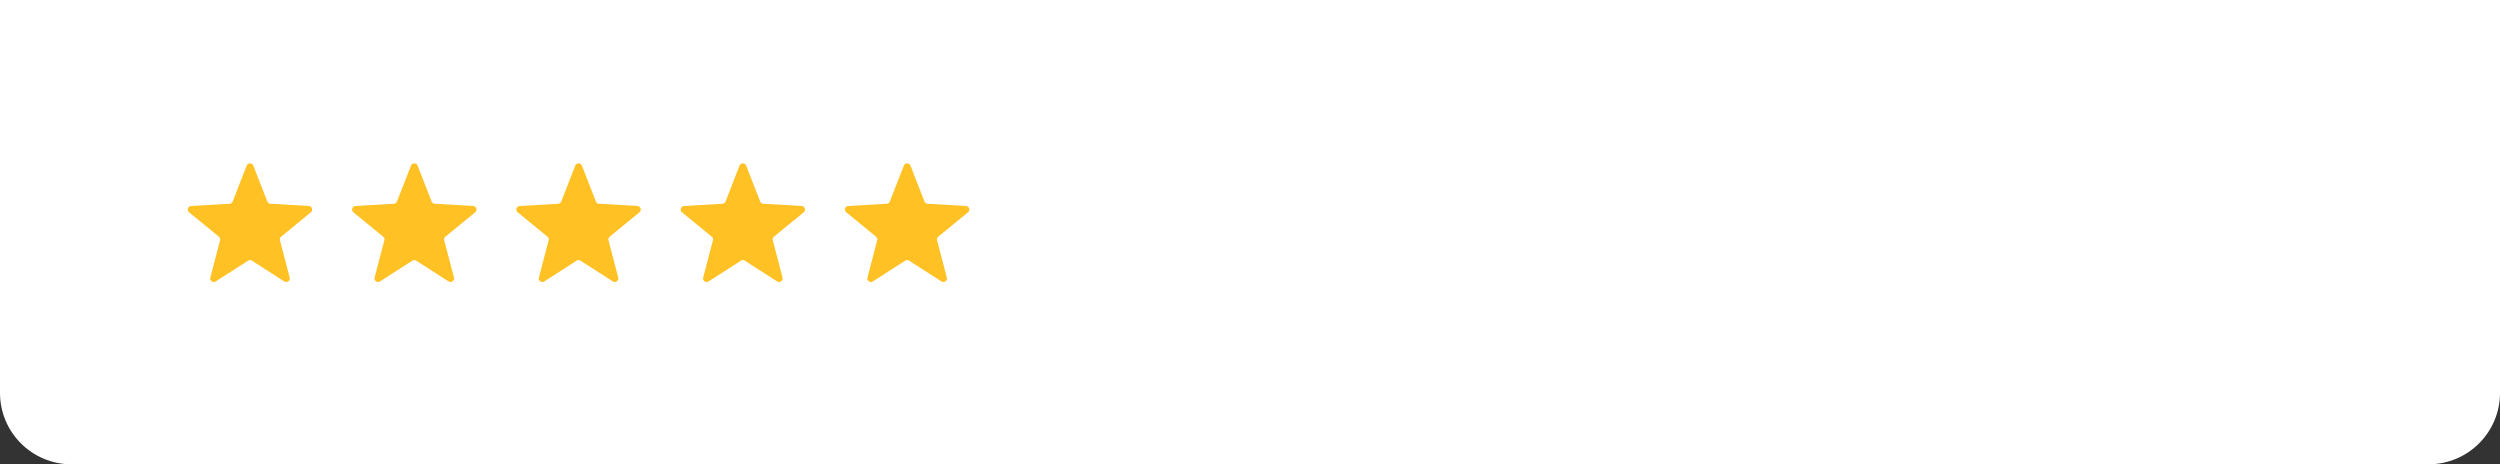 <svg width="350" height="65" fill="none" xmlns="http://www.w3.org/2000/svg"><rect width="100%" height="100%" fill="#333333" stroke="none"/><path d="M0 0h350v55c0 5.523-4.477 10-10 10H10C4.477 65 0 60.523 0 55V0Z" fill="#fff"/><path d="M34.534 23.193a.5.5 0 0 1 .932 0l1.957 5.013a.5.5 0 0 0 .436.318l5.373.312a.5.5 0 0 1 .288.886l-4.163 3.41a.5.5 0 0 0-.167.513l1.363 5.206a.5.5 0 0 1-.753.548l-4.53-2.906a.5.5 0 0 0-.54 0L30.2 39.4a.5.5 0 0 1-.753-.548l1.363-5.206a.5.5 0 0 0-.167-.513l-4.163-3.41a.5.5 0 0 1 .288-.886l5.373-.312a.5.5 0 0 0 .436-.318l1.957-5.013ZM57.534 23.193a.5.5 0 0 1 .932 0l1.957 5.013a.5.5 0 0 0 .436.318l5.373.312a.5.5 0 0 1 .288.886l-4.163 3.41a.5.5 0 0 0-.167.513l1.363 5.206a.5.5 0 0 1-.753.548l-4.53-2.906a.5.5 0 0 0-.54 0L53.2 39.4a.5.5 0 0 1-.753-.548l1.363-5.206a.5.5 0 0 0-.167-.513l-4.163-3.41a.5.5 0 0 1 .288-.886l5.373-.312a.5.5 0 0 0 .436-.318l1.957-5.013ZM80.534 23.193a.5.5 0 0 1 .932 0l1.957 5.013a.5.5 0 0 0 .436.318l5.373.312a.5.5 0 0 1 .288.886l-4.163 3.41a.5.5 0 0 0-.167.513l1.363 5.206a.5.5 0 0 1-.753.548l-4.53-2.906a.5.5 0 0 0-.54 0L76.2 39.4a.5.5 0 0 1-.753-.548l1.363-5.206a.5.5 0 0 0-.167-.513l-4.163-3.41a.5.5 0 0 1 .288-.886l5.373-.312a.5.5 0 0 0 .436-.318l1.957-5.013ZM103.534 23.193a.5.5 0 0 1 .932 0l1.957 5.013a.499.499 0 0 0 .436.318l5.373.312a.5.5 0 0 1 .288.886l-4.163 3.41a.498.498 0 0 0-.167.513l1.363 5.206a.5.5 0 0 1-.753.548l-4.53-2.906a.5.5 0 0 0-.54 0L99.2 39.4a.5.5 0 0 1-.753-.548l1.363-5.206a.5.5 0 0 0-.167-.513l-4.163-3.41a.5.5 0 0 1 .288-.886l5.373-.312a.499.499 0 0 0 .436-.318l1.957-5.013ZM126.534 23.193a.5.5 0 0 1 .932 0l1.957 5.013a.499.499 0 0 0 .436.318l5.373.312a.5.5 0 0 1 .288.886l-4.163 3.41a.498.498 0 0 0-.167.513l1.363 5.206a.5.5 0 0 1-.753.548l-4.53-2.906a.5.5 0 0 0-.54 0L122.2 39.4a.5.5 0 0 1-.753-.548l1.363-5.206a.498.498 0 0 0-.167-.513l-4.163-3.41a.5.5 0 0 1 .288-.886l5.373-.312a.499.499 0 0 0 .436-.318l1.957-5.013Z" fill="#FFC123"/></svg>